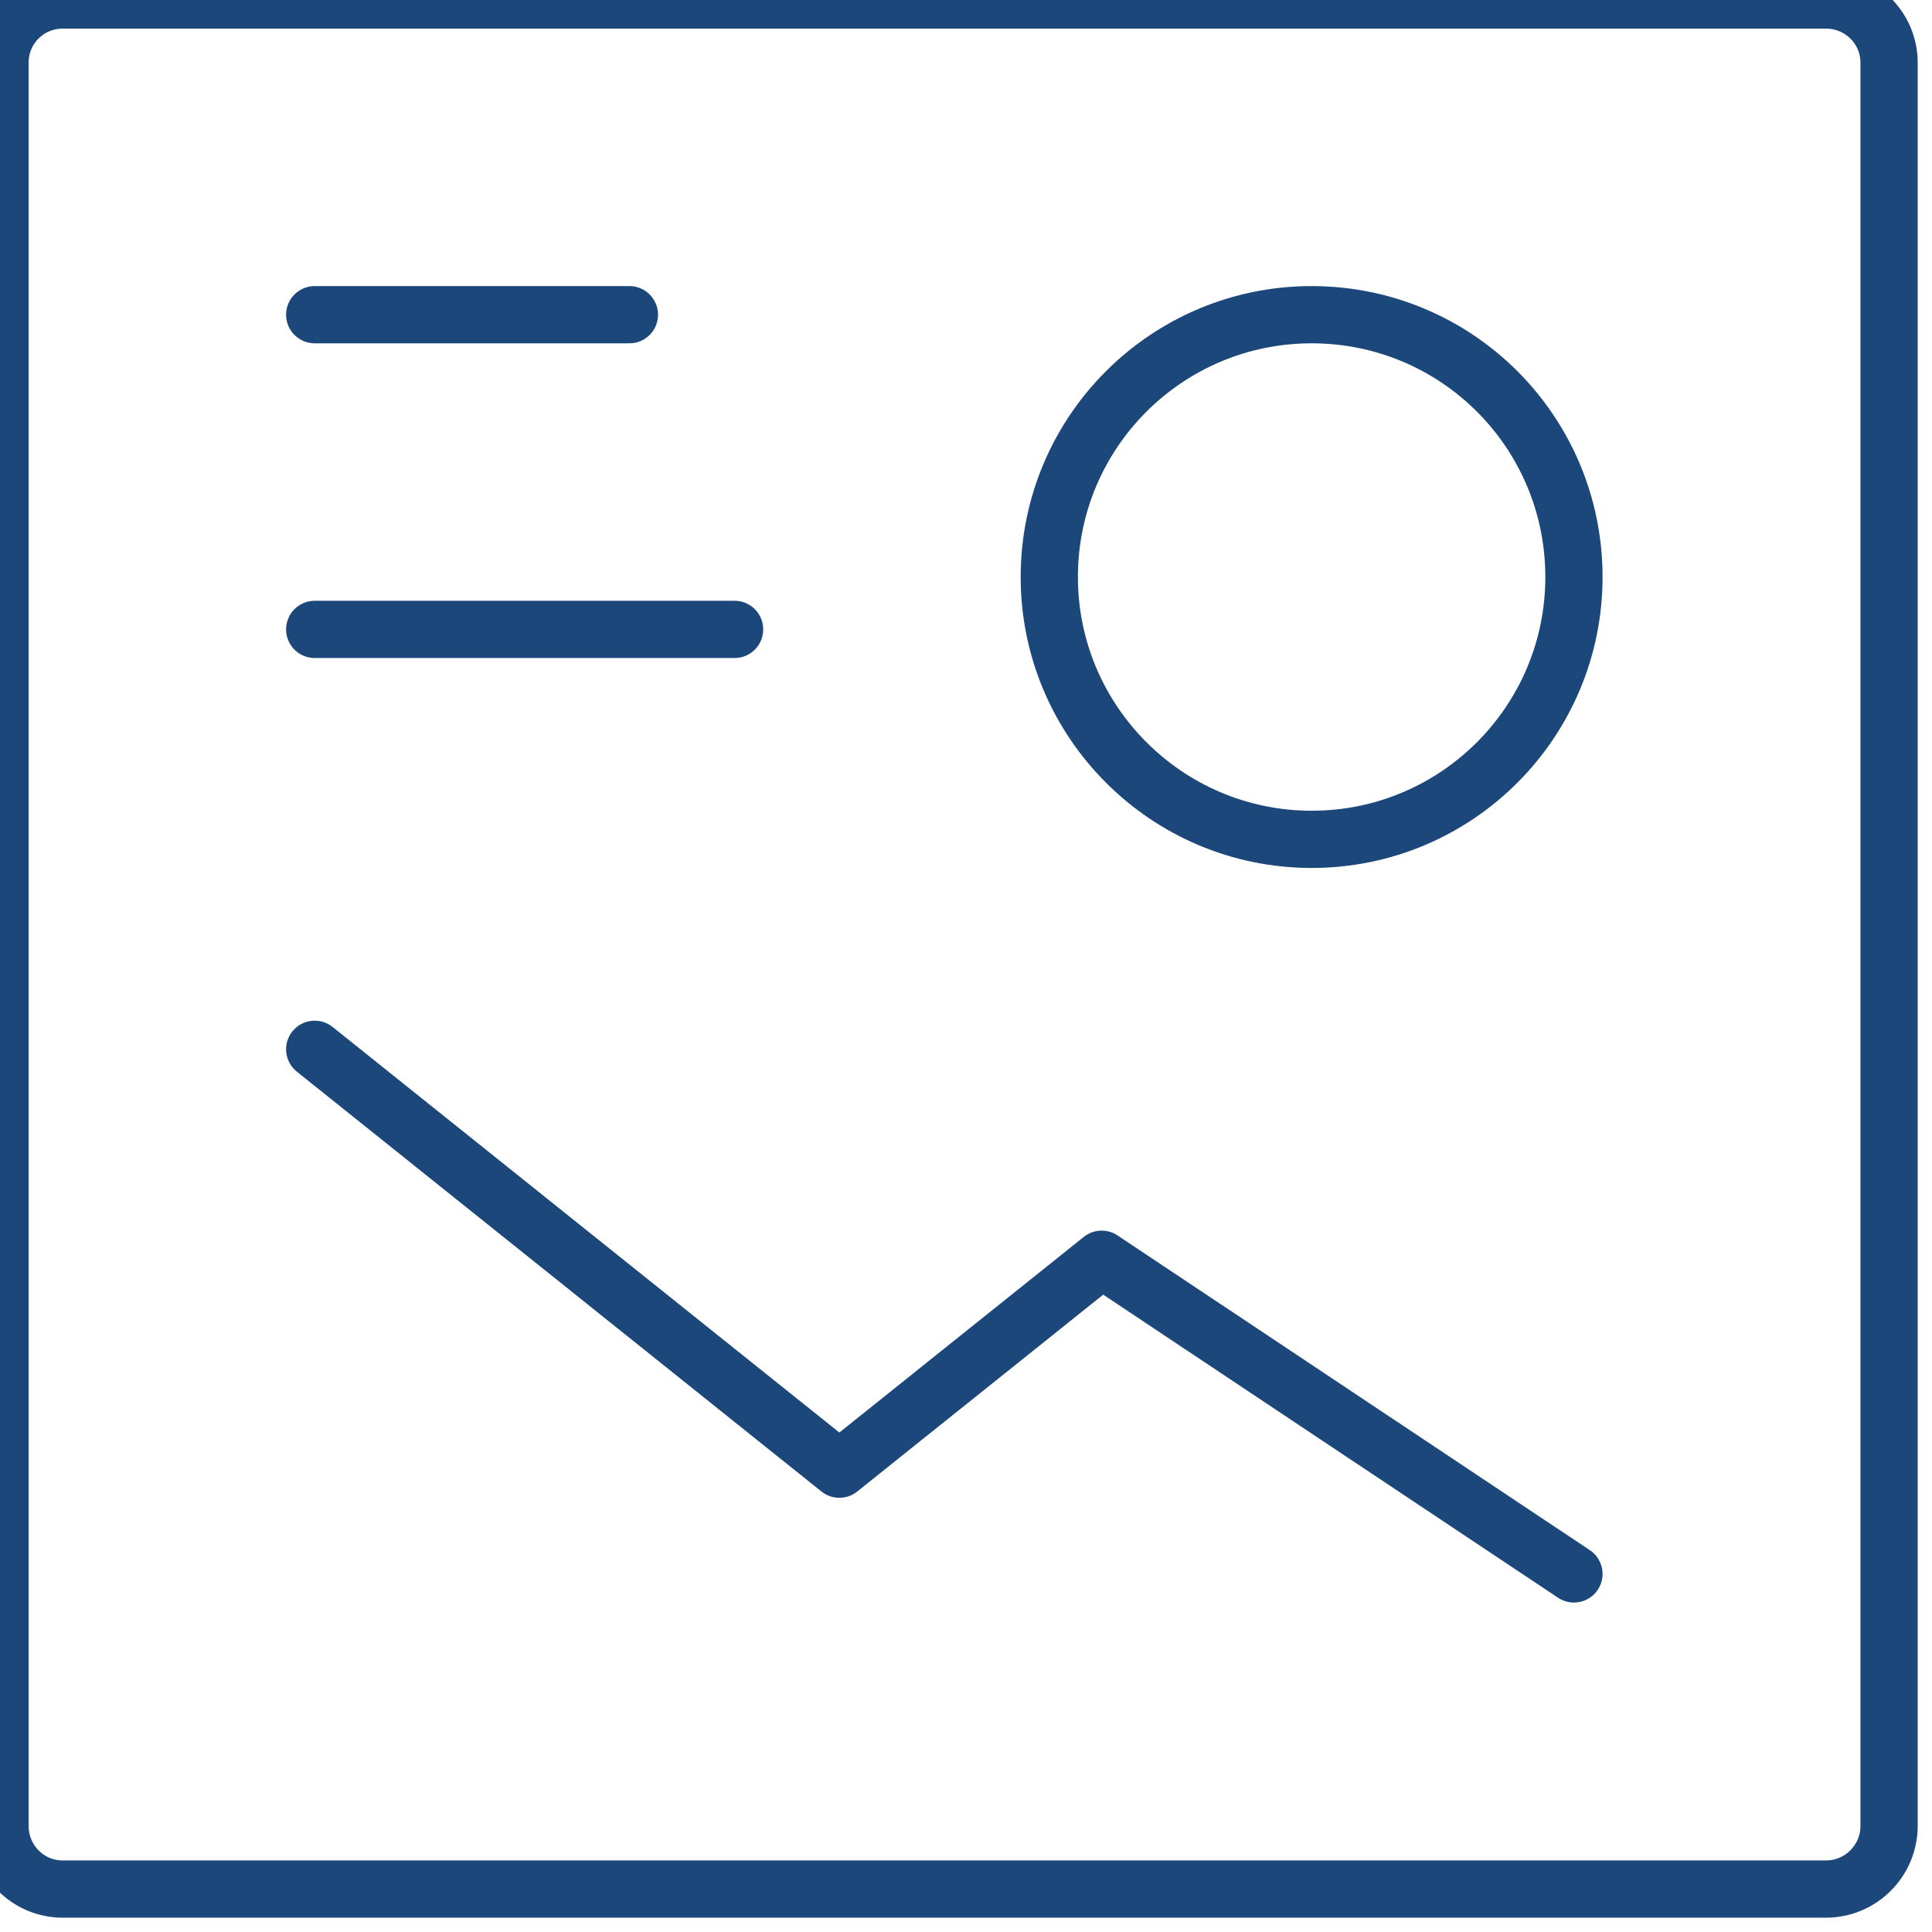 <svg width="45" height="45" viewBox="0 0 45 45" fill="none" xmlns="http://www.w3.org/2000/svg" xmlns:xlink="http://www.w3.org/1999/xlink">
	<desc>
			Created with Pixso.
	</desc>
	<defs/>
	<path id="Vector" d="M17.11 14.66L7.33 14.66" stroke="#1B477A" stroke-opacity="1" stroke-width="1.333" stroke-linejoin="round" stroke-linecap="round"/>
	<path id="Vector" d="M24.44 13.44C24.44 10.06 27.18 7.33 30.55 7.33C33.93 7.33 36.66 10.06 36.66 13.44C36.66 16.81 33.93 19.55 30.55 19.55C27.18 19.55 24.44 16.81 24.44 13.44Z" stroke="#1B477A" stroke-opacity="1" stroke-width="1.333" stroke-linejoin="round"/>
	<path id="Vector" d="M7.33 7.33L14.66 7.33" stroke="#1B477A" stroke-opacity="1" stroke-width="1.333" stroke-linejoin="round" stroke-linecap="round"/>
	<path id="Vector" d="M36.66 36.66L25.66 29.33L19.55 34.22L7.33 24.44" stroke="#1B477A" stroke-opacity="1" stroke-width="1.333" stroke-linejoin="round" stroke-linecap="round"/>
	<path id="Vector" d="M0 1.46C0 0.65 0.65 0 1.46 0L42.53 0C43.34 0 44 0.65 44 1.46L44 42.53C44 43.34 43.34 44 42.53 44L1.46 44C0.65 44 0 43.34 0 42.53L0 1.46Z" stroke="#1B477A" stroke-opacity="1" stroke-width="1.333"/>
</svg>
